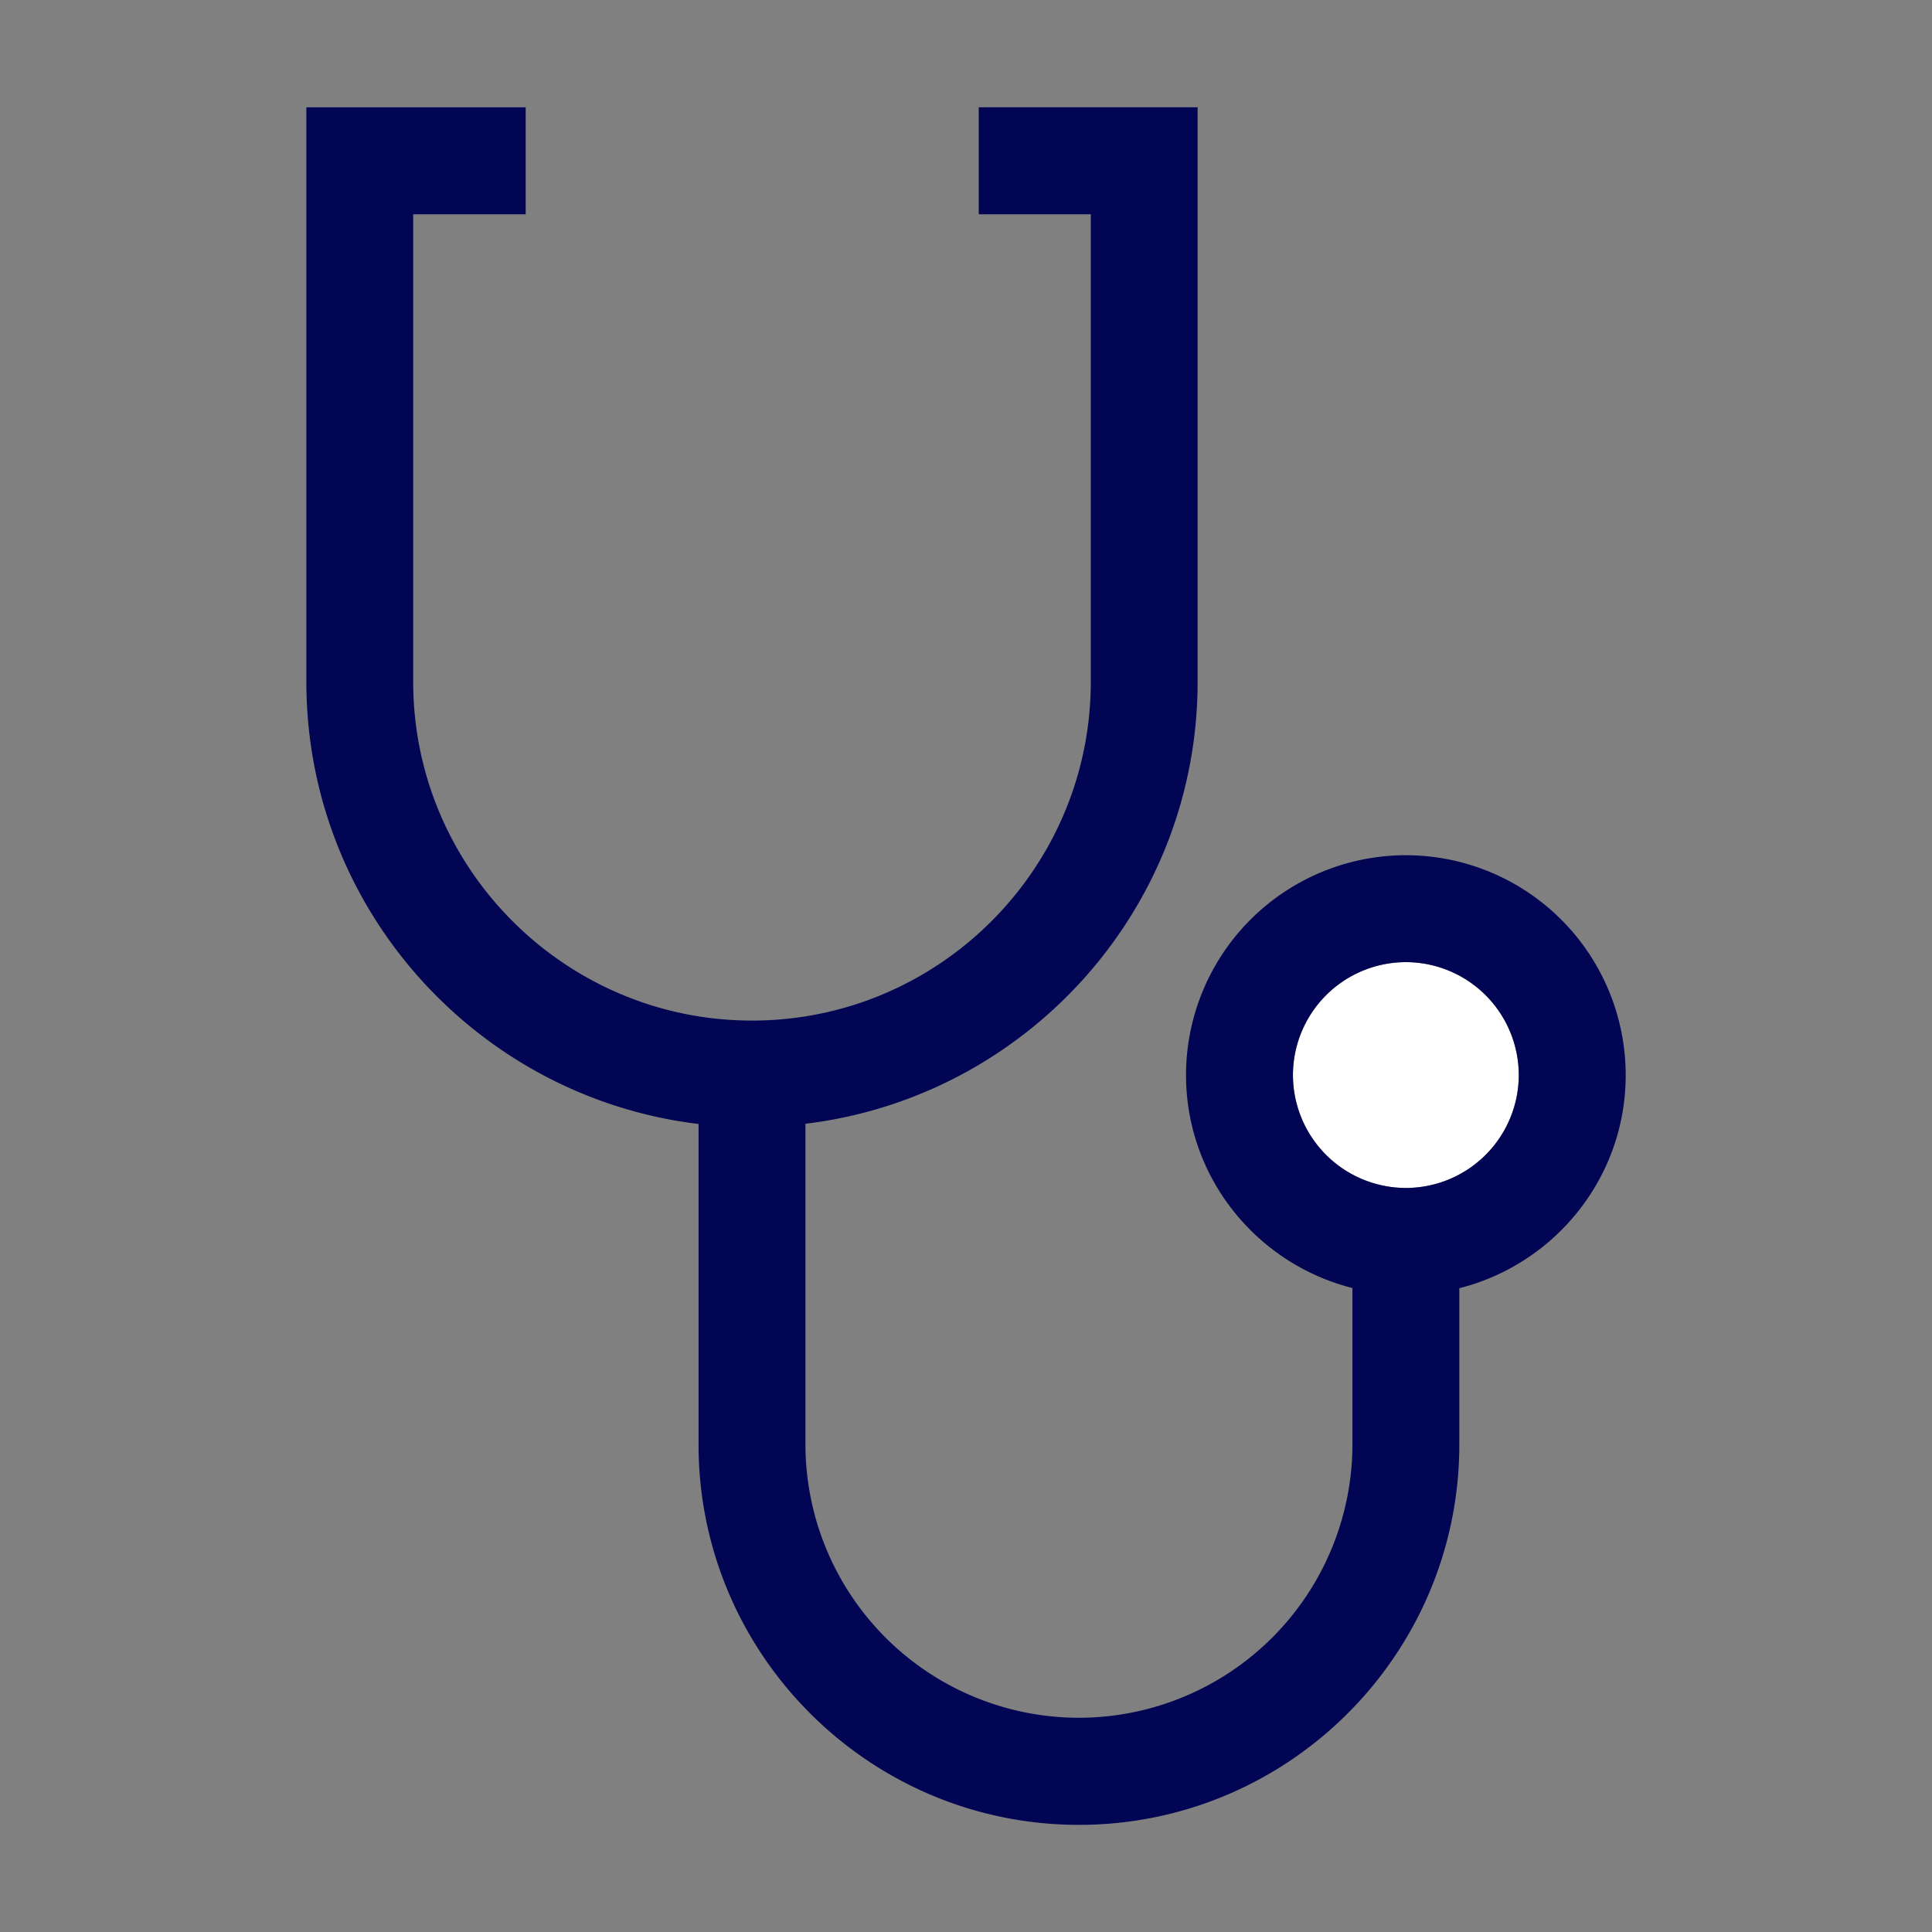 <svg width="44" height="44" fill="none" xmlns="http://www.w3.org/2000/svg"><rect width="100%" height="100%" fill="#808080" stroke="none"/><path d="M32.017 21.912a2.575 2.575 0 0 0-2.571 2.572 2.575 2.575 0 0 0 2.571 2.571 2.575 2.575 0 0 0 2.572-2.571 2.575 2.575 0 0 0-2.572-2.572Z" fill="#fff"/><path d="M37.024 24.484a5.01 5.01 0 0 0-5.007-5.007 5.01 5.01 0 0 0-5.006 5.007c0 2.341 1.618 4.302 3.79 4.85v3.558a6.235 6.235 0 0 1-6.23 6.229 6.232 6.232 0 0 1-6.228-6.229v-7.299c5.026-.606 8.932-4.884 8.932-10.07V2.443H22.29V4.88h2.552v10.648c0 4.253-3.462 7.715-7.715 7.715S9.41 19.78 9.41 15.527V4.88h2.562V2.444H6.977v13.083c0 5.182 3.906 9.465 8.932 10.071v7.3c0 4.776 3.886 8.662 8.663 8.662 4.776 0 8.663-3.886 8.663-8.663v-3.559c2.17-.547 3.789-2.513 3.789-4.85v-.004Zm-5.007 2.571a2.575 2.575 0 0 1-2.571-2.571 2.575 2.575 0 0 1 2.571-2.572 2.575 2.575 0 0 1 2.572 2.572 2.575 2.575 0 0 1-2.572 2.571Z" fill="#020553"/></svg>
